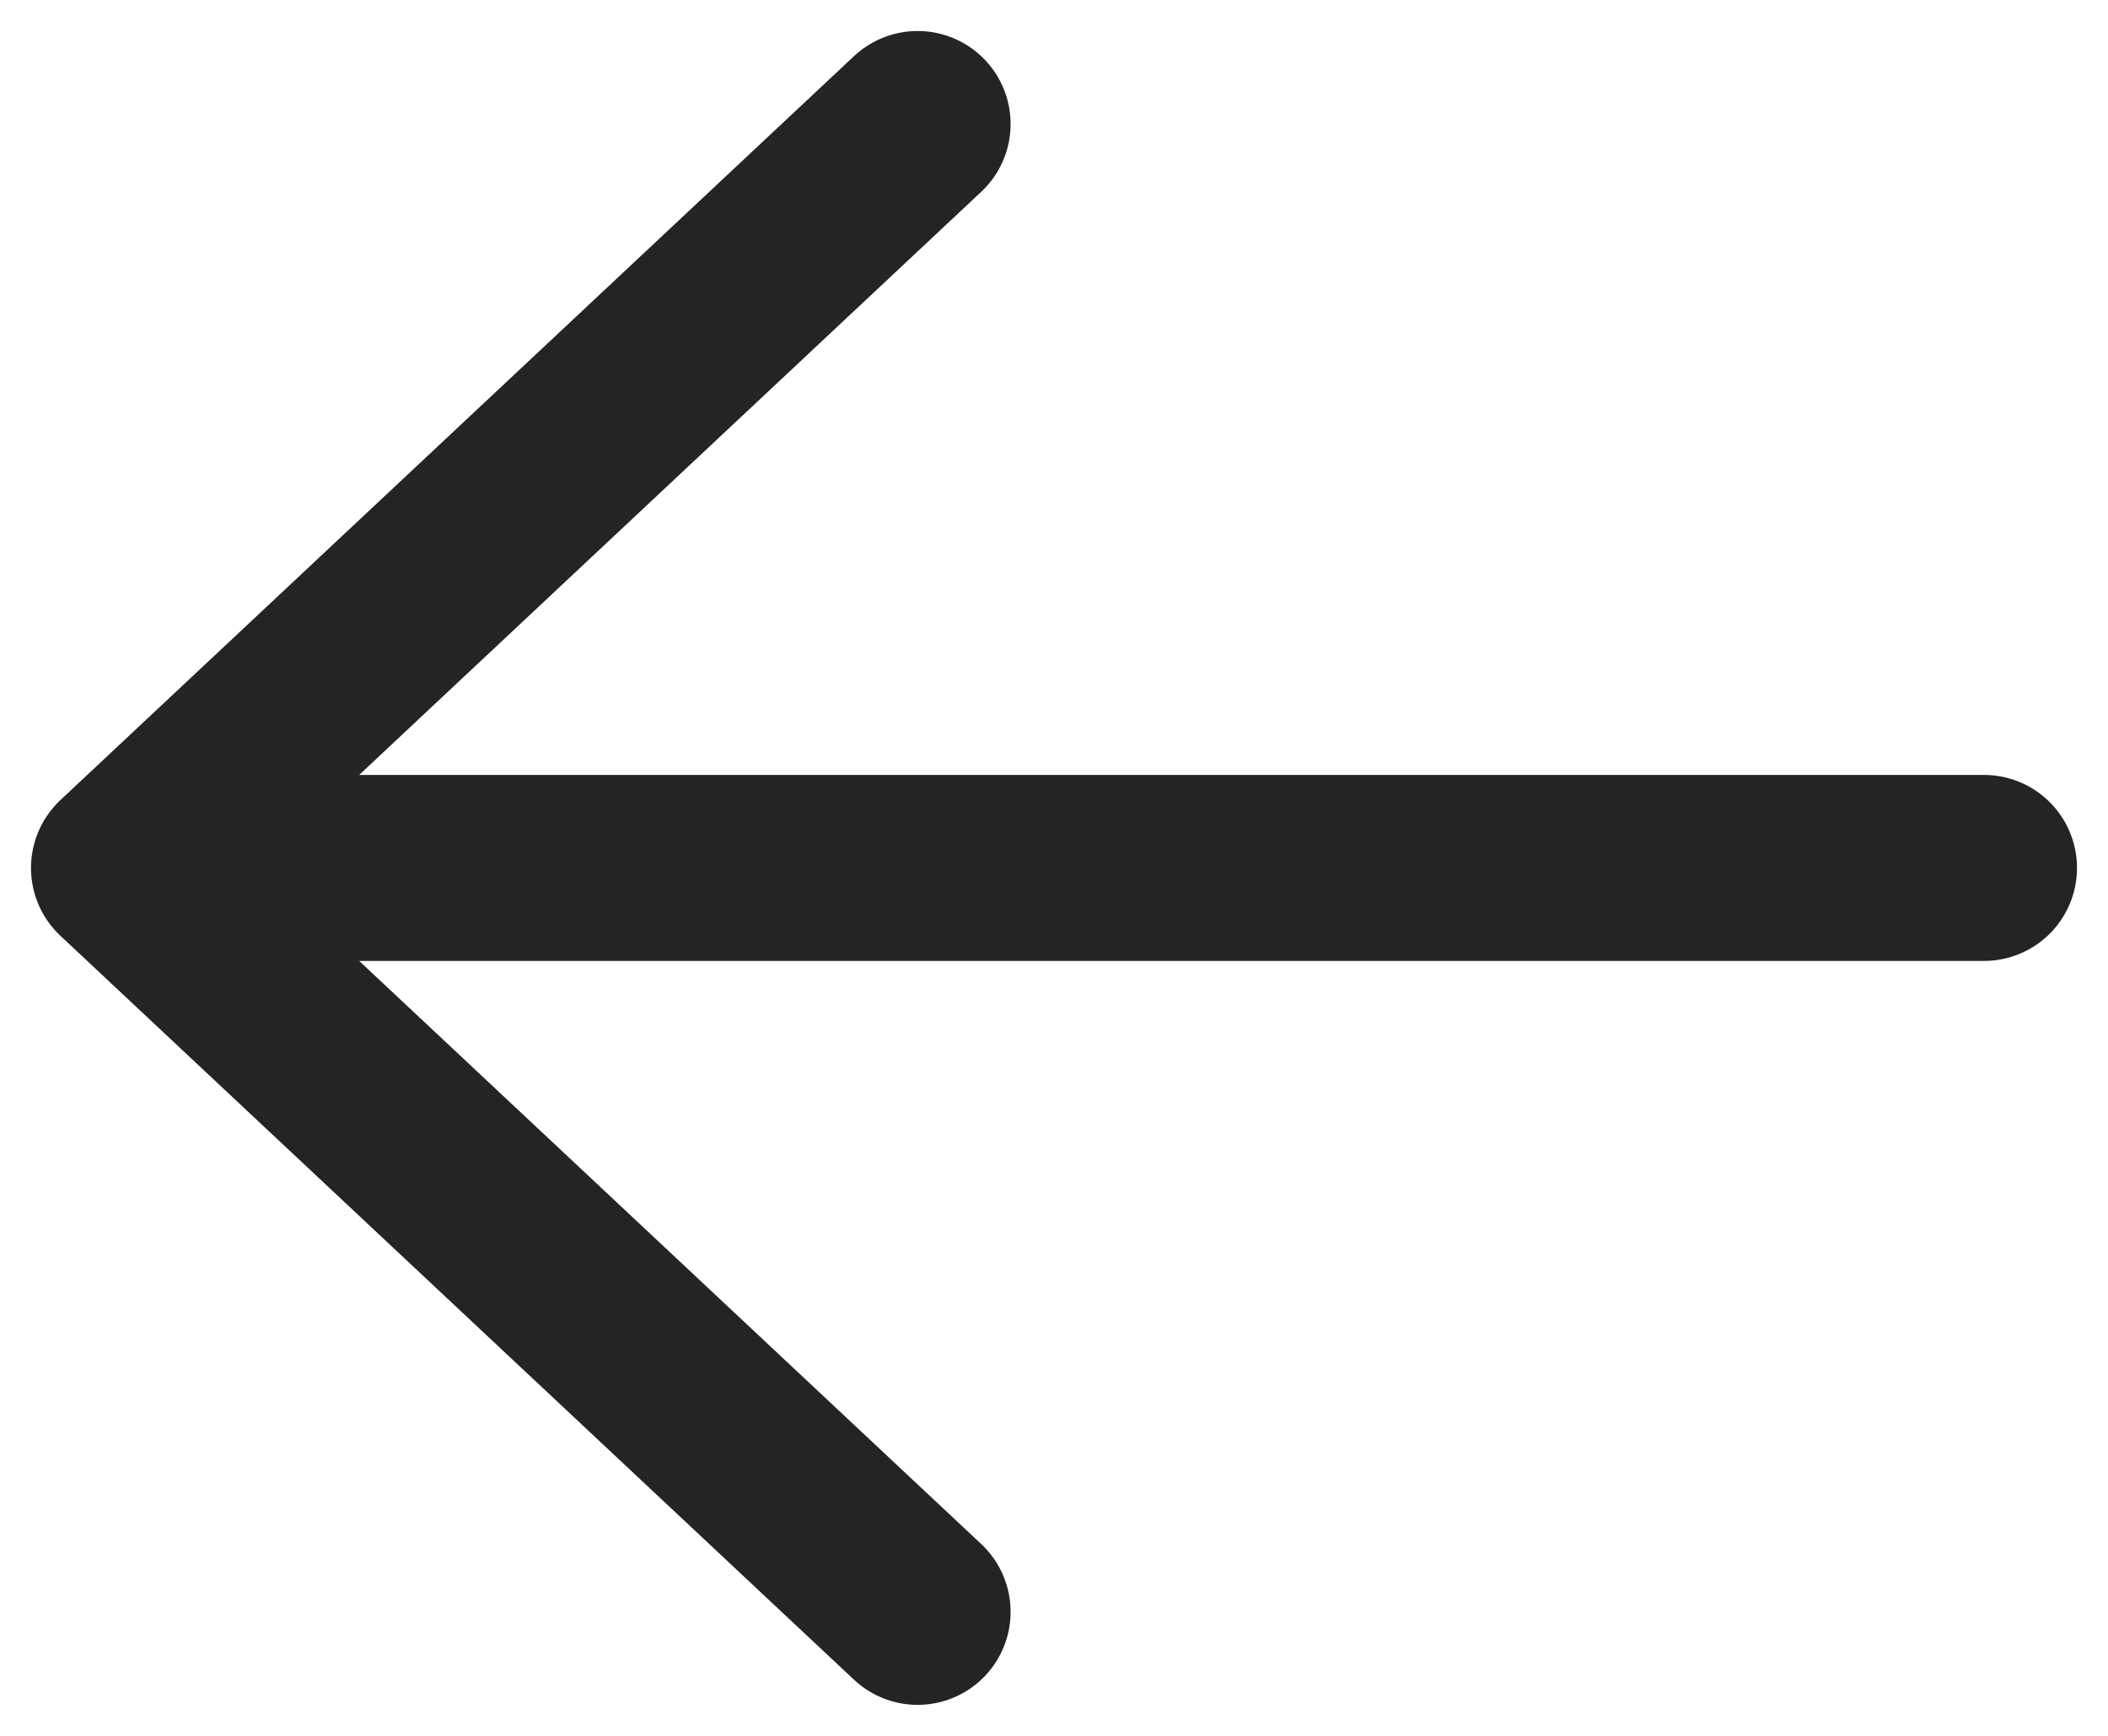 <svg width="17" height="14" viewBox="0 0 17 14" fill="none" xmlns="http://www.w3.org/2000/svg">
<path d="M7.4 1L1 7M1 7L7.4 13M1 7H16" stroke="#242424" stroke-width="1.5" stroke-linecap="round" stroke-linejoin="round"/>
</svg>
